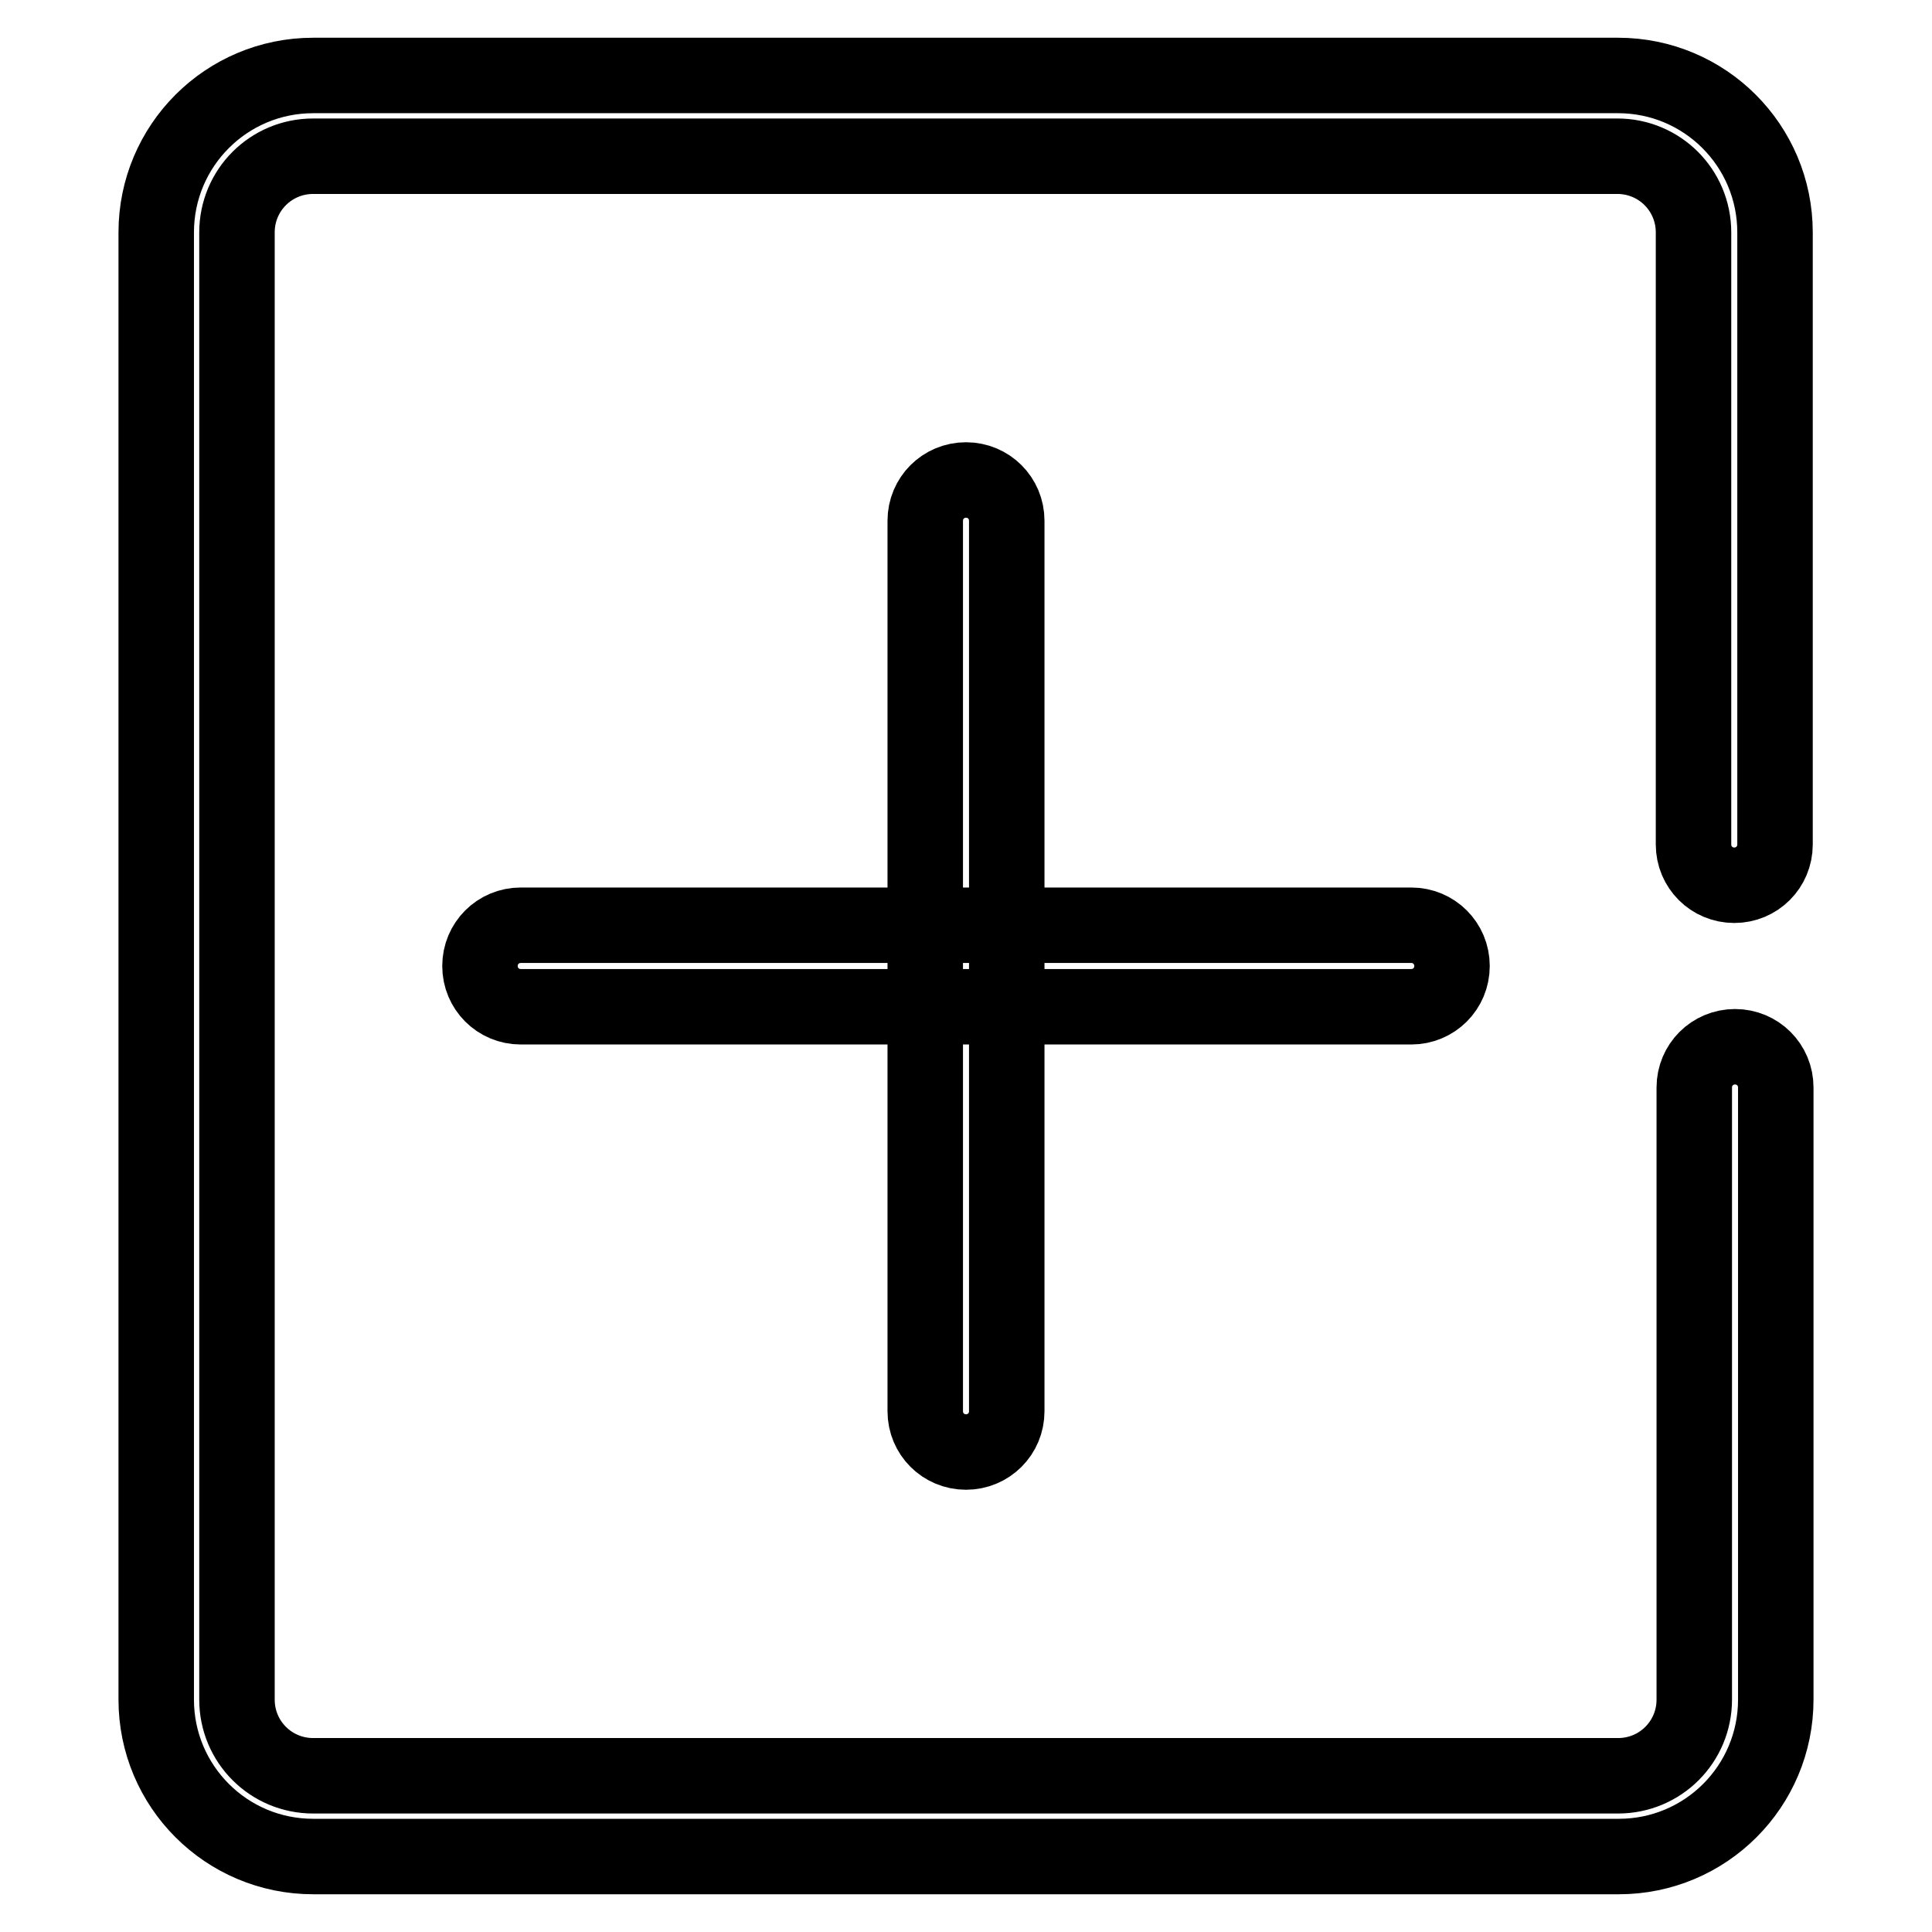 <?xml version="1.0" encoding="utf-8"?>
<!-- Svg Vector Icons : http://www.onlinewebfonts.com/icon -->
<!DOCTYPE svg PUBLIC "-//W3C//DTD SVG 1.1//EN" "http://www.w3.org/Graphics/SVG/1.1/DTD/svg11.dtd">
<svg version="1.1" xmlns="http://www.w3.org/2000/svg" xmlns:xlink="http://www.w3.org/1999/xlink" x="0px" y="0px" viewBox="0 0 256 256" enable-background="new 0 0 256 256" xml:space="preserve">
<g> <path stroke-width="10" fill-opacity="0" stroke="#000000"  d="M214.5,246H41.5c-11.5,0-20.8-9.3-20.8-20.8V30.8C20.7,19.3,30,10,41.5,10l0,0h172.9 c11.5,0,20.8,9.3,20.8,20.8v81.1c0,3-2.4,5.4-5.4,5.4c-3,0-5.4-2.4-5.4-5.4l0,0V30.8c0-5.6-4.5-10.1-10.1-10.1l0,0H41.5 c-5.6,0-10.1,4.5-10.1,10.1l0,0v194.4c0,5.6,4.5,10.1,10.1,10.1l0,0h172.9c5.6,0,10.1-4.5,10.1-10.1l0,0v-81.1c0-3,2.4-5.4,5.4-5.4 c3,0,5.4,2.4,5.4,5.4v81.1C235.3,236.7,226,246,214.5,246L214.5,246z"/> <path stroke-width="10" fill-opacity="0" stroke="#000000"  d="M187,133.4H69c-3,0-5.4-2.4-5.4-5.4c0-3,2.4-5.4,5.4-5.4h118c3,0,5.4,2.4,5.4,5.4 C192.4,131,190,133.4,187,133.4z"/> <path stroke-width="10" fill-opacity="0" stroke="#000000"  d="M128,192.4c-3,0-5.4-2.4-5.4-5.4V69c0-3,2.4-5.4,5.4-5.4c3,0,5.4,2.4,5.4,5.4v118 C133.4,190,131,192.4,128,192.4z"/></g>
</svg>